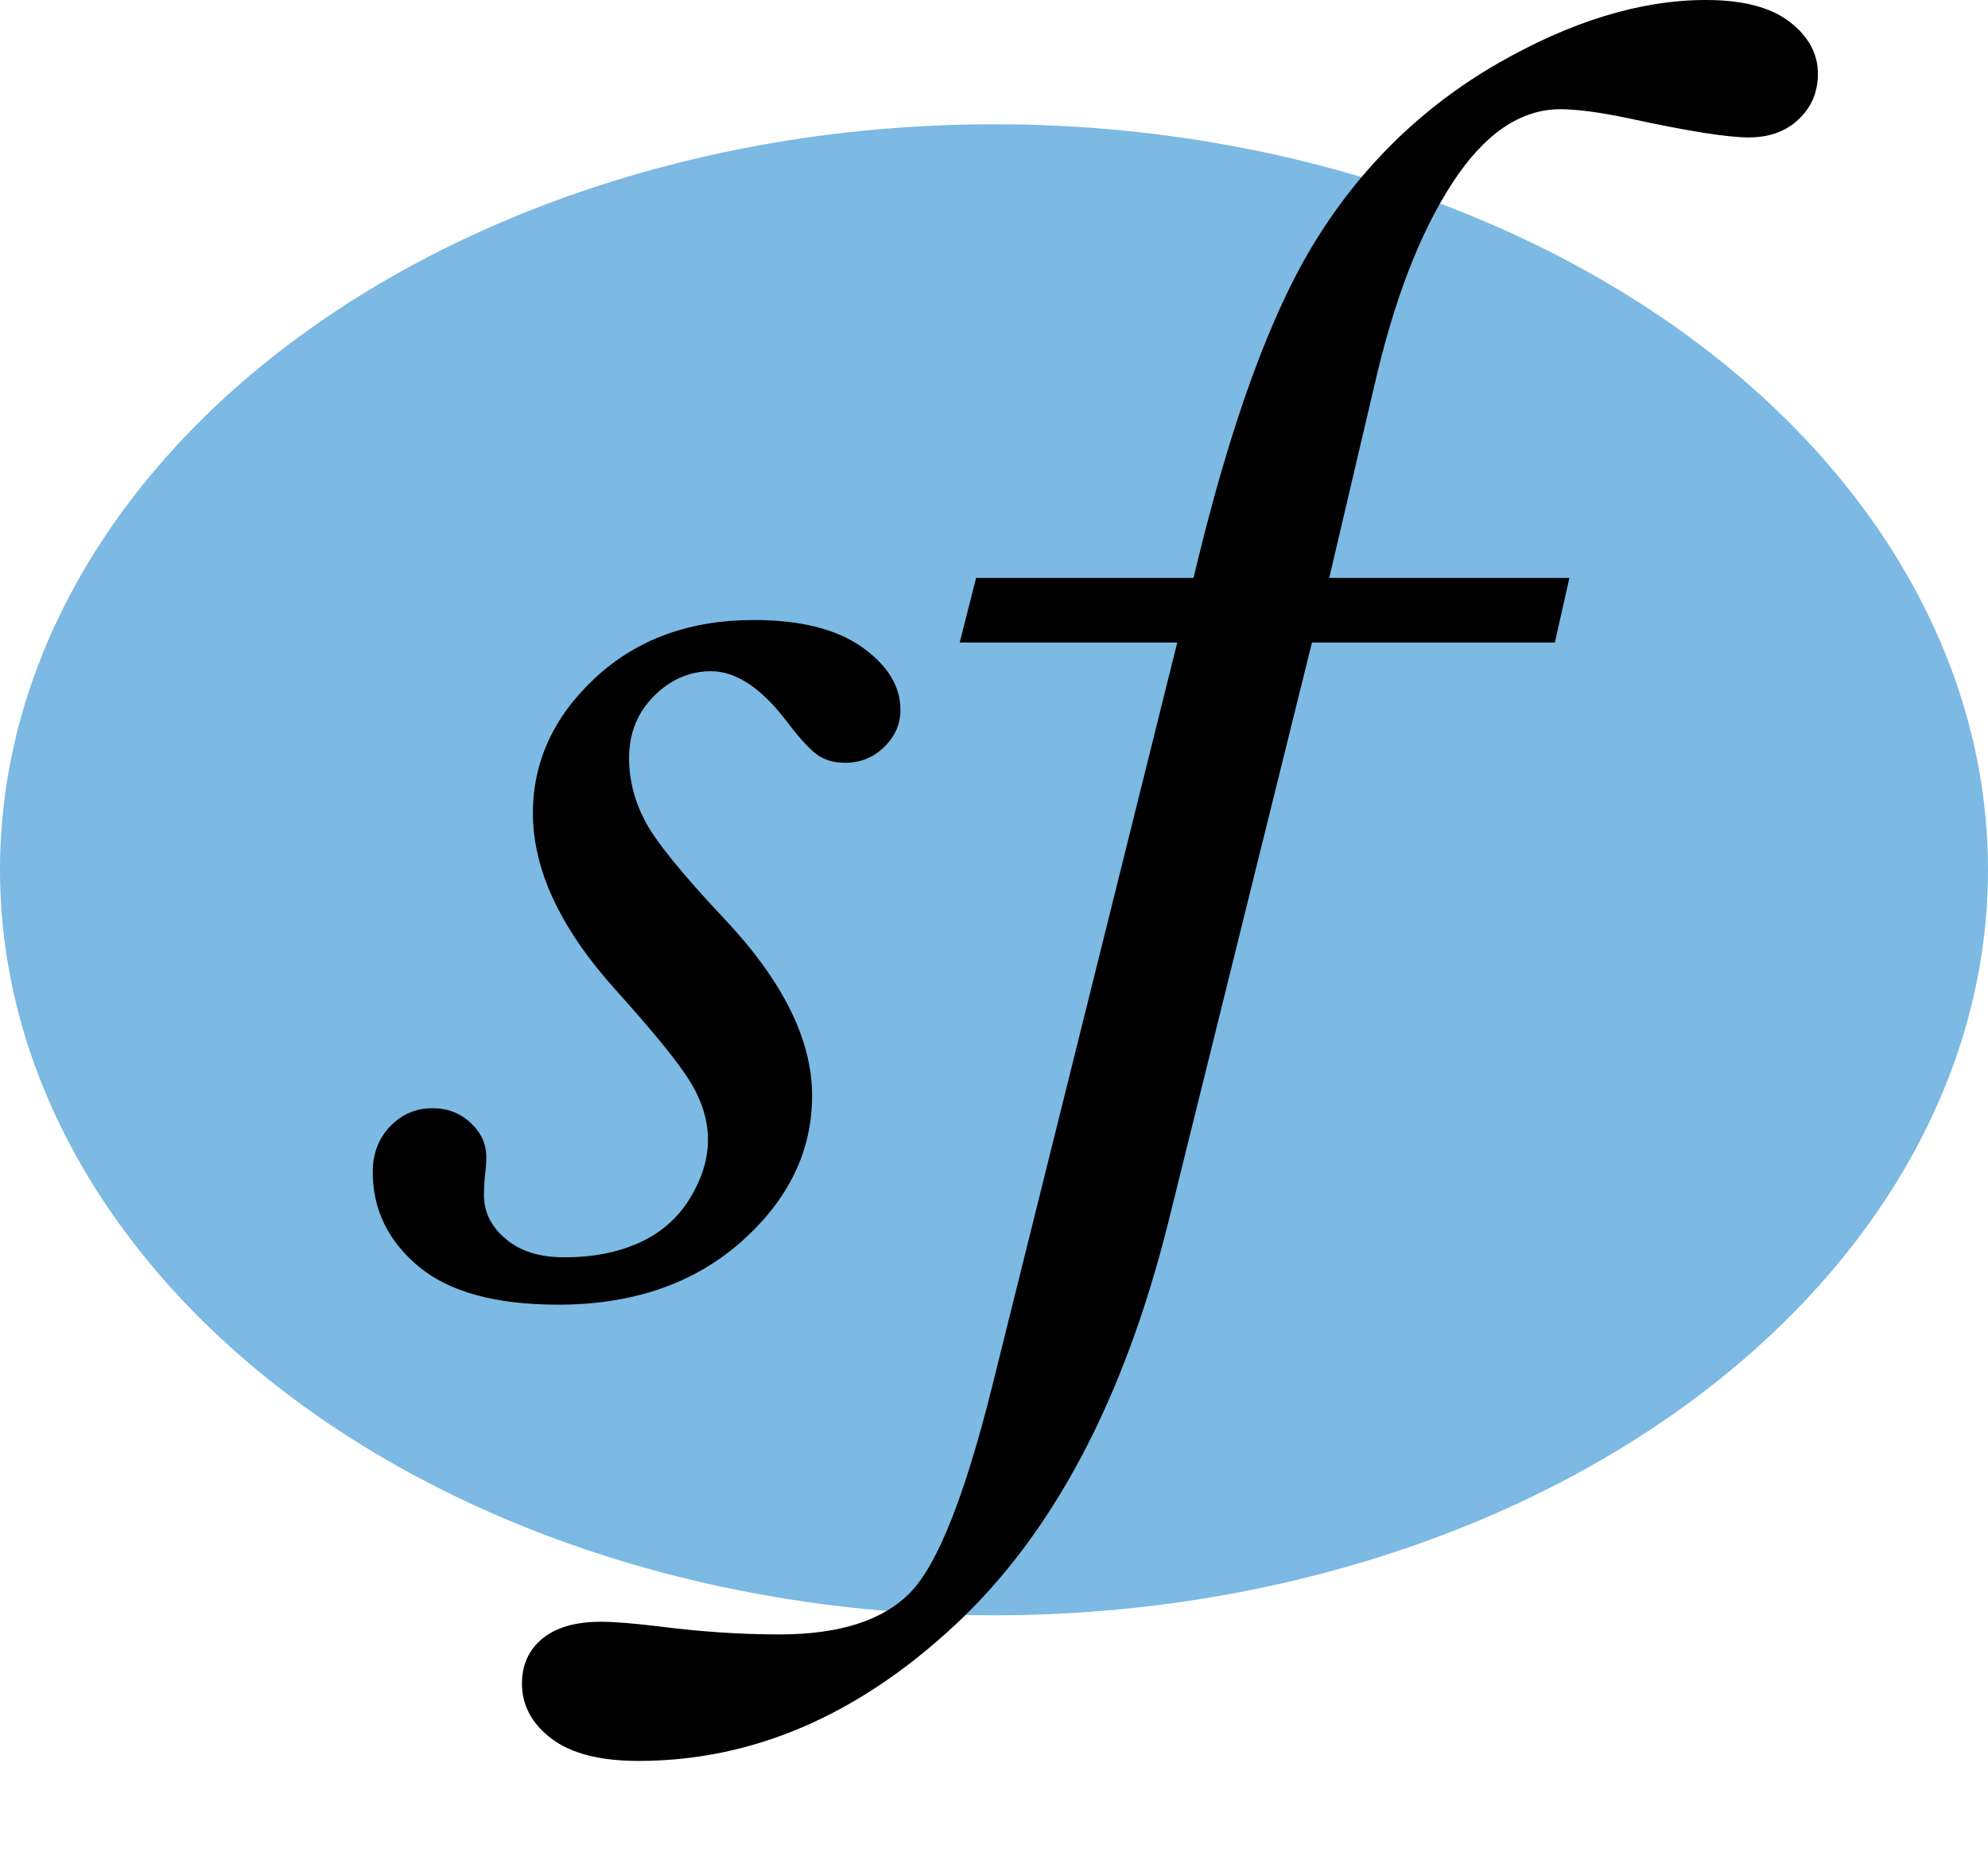 <svg xmlns="http://www.w3.org/2000/svg" width="16" height="15" viewBox="0 0 16 15">
  <g fill="none" fill-rule="evenodd">
    <ellipse cx="8" cy="7" fill="#7CB9E3" rx="8" ry="6"/>
    <path fill="#000" d="M6.066,4.99 C6.443,4.99 6.733,5.063 6.939,5.209 C7.144,5.355 7.247,5.523 7.247,5.713 C7.247,5.828 7.203,5.927 7.116,6.012 C7.03,6.096 6.925,6.139 6.802,6.139 C6.722,6.139 6.652,6.121 6.593,6.085 C6.534,6.049 6.449,5.959 6.339,5.815 C6.132,5.54 5.926,5.402 5.723,5.402 C5.55,5.402 5.396,5.469 5.263,5.602 C5.13,5.736 5.063,5.902 5.063,6.101 C5.063,6.274 5.105,6.442 5.19,6.605 C5.275,6.768 5.488,7.032 5.831,7.396 C6.301,7.895 6.536,8.369 6.536,8.817 C6.536,9.266 6.345,9.658 5.964,9.995 C5.583,10.331 5.093,10.5 4.492,10.5 C3.988,10.5 3.614,10.397 3.368,10.192 C3.123,9.986 3,9.734 3,9.433 C3,9.285 3.047,9.162 3.14,9.065 C3.233,8.968 3.347,8.919 3.482,8.919 C3.601,8.919 3.702,8.958 3.787,9.036 C3.872,9.115 3.914,9.207 3.914,9.312 C3.914,9.355 3.91,9.41 3.901,9.478 C3.897,9.533 3.895,9.579 3.895,9.617 C3.895,9.757 3.954,9.875 4.073,9.973 C4.187,10.07 4.344,10.119 4.542,10.119 C4.771,10.119 4.972,10.08 5.146,10.001 C5.319,9.923 5.454,9.804 5.552,9.646 C5.649,9.487 5.698,9.329 5.698,9.173 C5.698,9.021 5.652,8.868 5.561,8.716 C5.47,8.563 5.266,8.312 4.949,7.96 C4.509,7.47 4.289,6.998 4.289,6.545 C4.289,6.13 4.456,5.767 4.79,5.456 C5.124,5.145 5.55,4.99 6.066,4.99 Z M7.856,4.651 L9.606,4.651 C9.895,3.43 10.224,2.522 10.595,1.926 C10.966,1.331 11.45,0.861 12.045,0.516 C12.641,0.172 13.203,0 13.73,0 C14.028,0 14.252,0.059 14.404,0.176 C14.555,0.293 14.631,0.432 14.631,0.593 C14.631,0.74 14.58,0.862 14.477,0.959 C14.375,1.057 14.24,1.106 14.074,1.106 C13.903,1.106 13.581,1.055 13.107,0.952 C12.873,0.903 12.69,0.879 12.558,0.879 C12.236,0.879 11.945,1.078 11.687,1.476 C11.428,1.874 11.22,2.412 11.064,3.091 L10.698,4.651 L12.631,4.651 L12.514,5.171 L10.559,5.171 L9.401,9.844 C9.045,11.265 8.475,12.341 7.691,13.074 C6.907,13.806 6.057,14.172 5.139,14.172 C4.831,14.172 4.598,14.113 4.439,13.993 C4.281,13.873 4.201,13.726 4.201,13.55 C4.201,13.398 4.256,13.278 4.366,13.187 C4.476,13.097 4.633,13.052 4.838,13.052 C4.941,13.052 5.092,13.064 5.292,13.088 C5.634,13.132 5.961,13.154 6.274,13.154 C6.757,13.154 7.109,13.041 7.329,12.814 C7.548,12.587 7.768,12.031 7.988,11.147 L9.475,5.171 L7.724,5.171 L7.856,4.651 Z"/>
  </g>
</svg>
